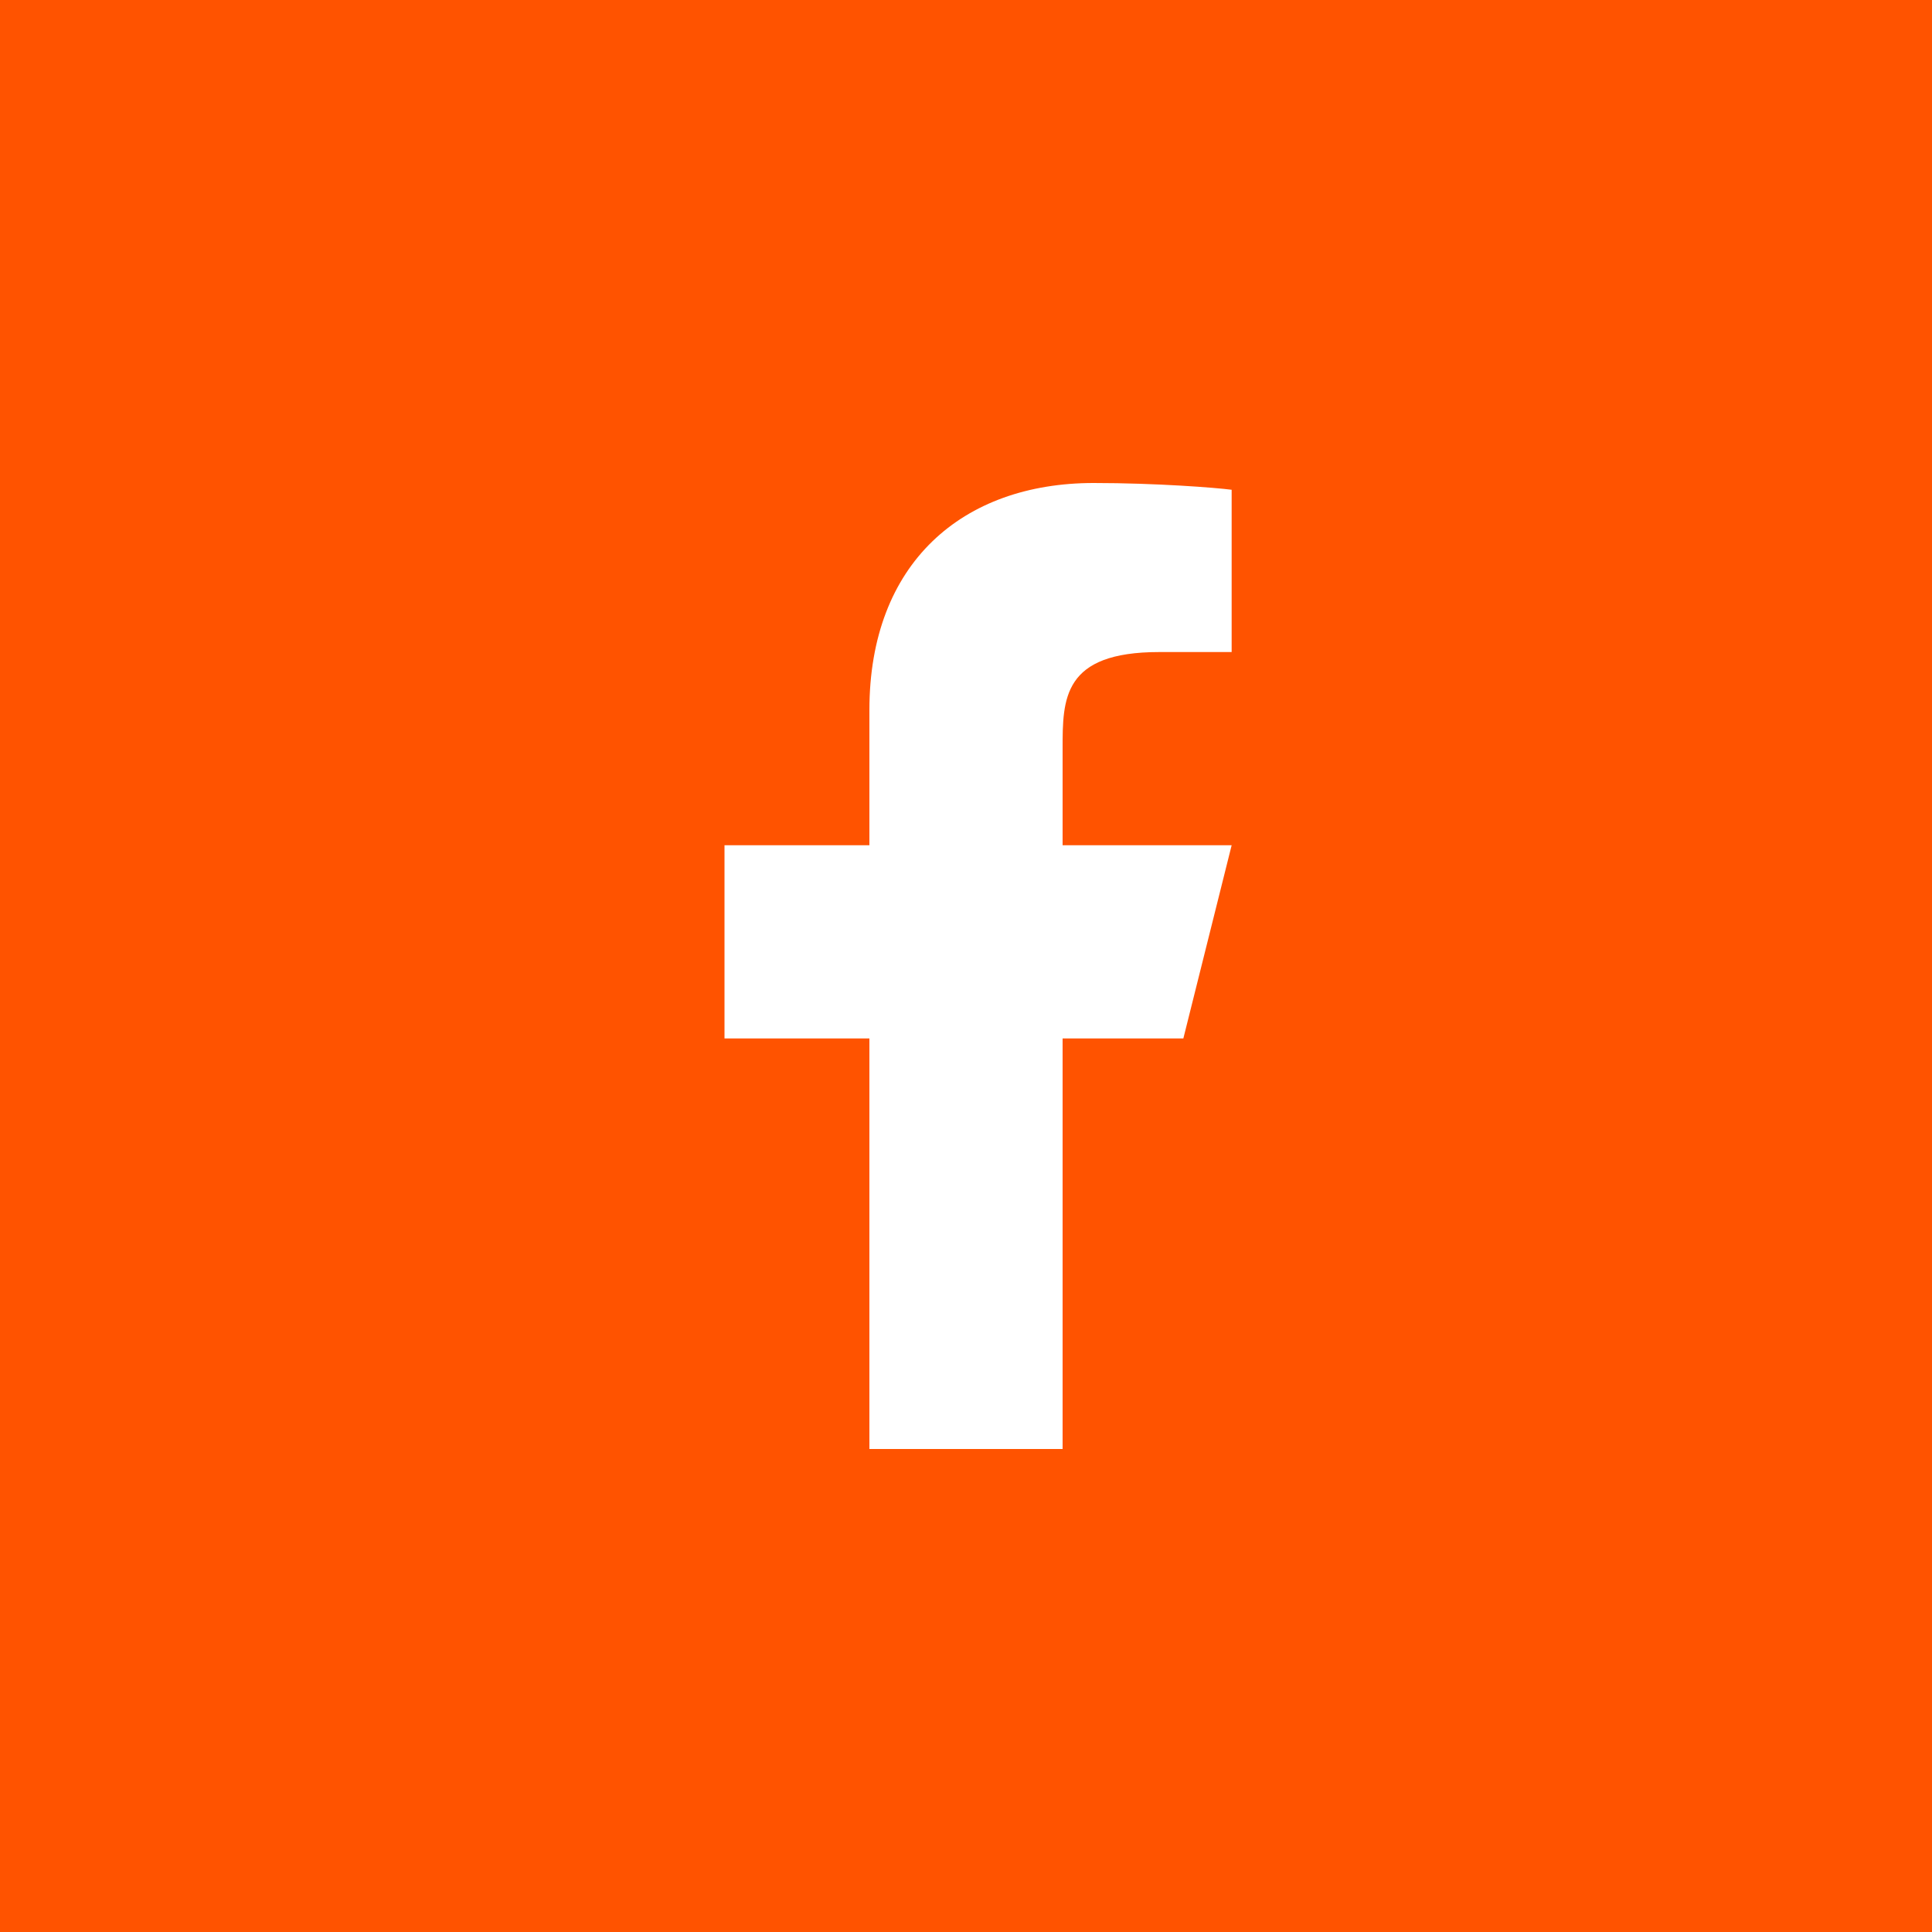 <svg width="40" height="40" viewBox="0 0 40 40" fill="none" xmlns="http://www.w3.org/2000/svg">
<rect width="40" height="40" fill="#FF5300"/>
<g clip-path="url(#clip0_799_2773)">
<path d="M22 21.5H24.5L25.5 17.5H22V15.5C22 14.47 22 13.5 24 13.5H25.5V10.14C25.174 10.097 23.943 10 22.643 10C19.928 10 18 11.657 18 14.7V17.5H15V21.5H18V30H22V21.5Z" fill="white"/>
</g>
<defs>
<clipPath id="clip0_799_2773">
<rect width="24" height="24" fill="white" transform="translate(8 8)"/>
</clipPath>
</defs>
</svg>
